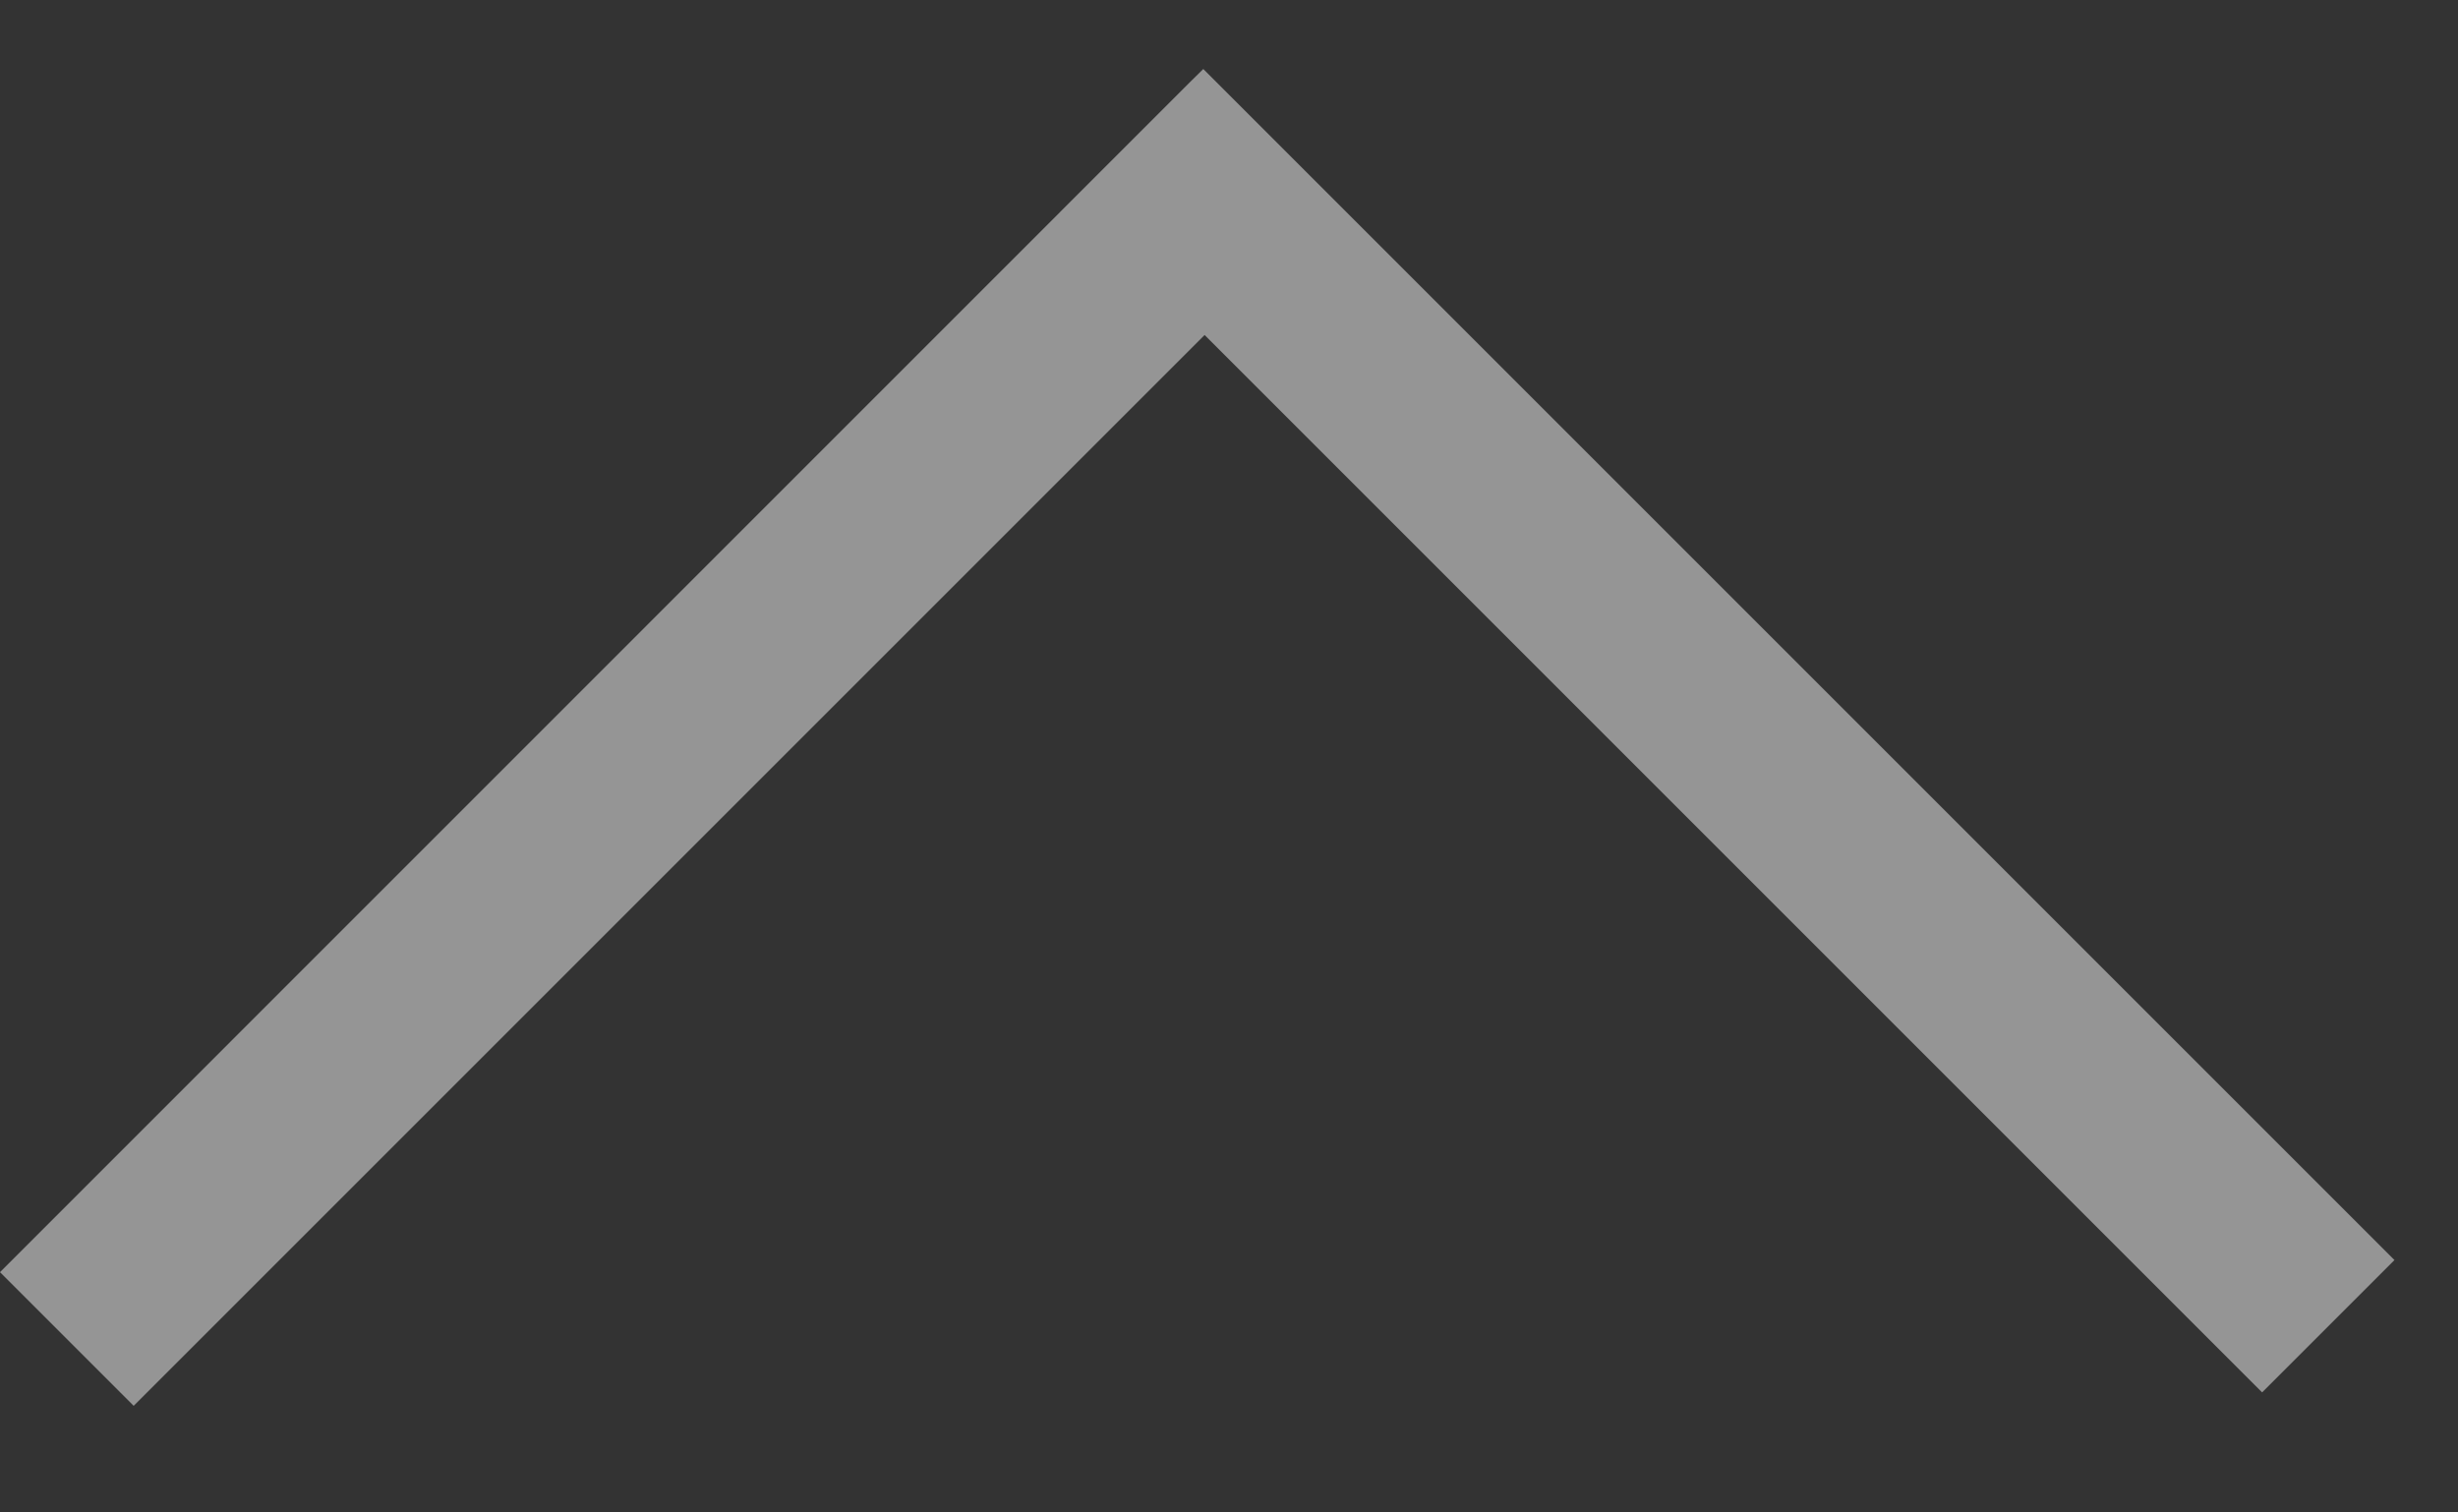 <?xml version="1.0" encoding="UTF-8" standalone="no"?><!DOCTYPE svg PUBLIC "-//W3C//DTD SVG 1.1//EN" "http://www.w3.org/Graphics/SVG/1.1/DTD/svg11.dtd"><svg width="100%" height="100%" viewBox="0 0 13 8" version="1.1" xmlns="http://www.w3.org/2000/svg" xmlns:xlink="http://www.w3.org/1999/xlink" xml:space="preserve" xmlns:serif="http://www.serif.com/" style="fill-rule:evenodd;clip-rule:evenodd;stroke-linejoin:round;stroke-miterlimit:2;"><rect x="0" y="0" width="13" height="8" fill="#333333" stroke="none"/><path d="M6.295,0.433l0.069,-0.068l-0,-0l-0,-0l0.707,0.707l0,-0l5.593,5.593l-0.7,0.7l-5.593,-5.593l-5.664,5.664l-0.707,-0.707l6.295,-6.296Z" style="fill:#fff;fill-opacity:0.48;"/></svg>